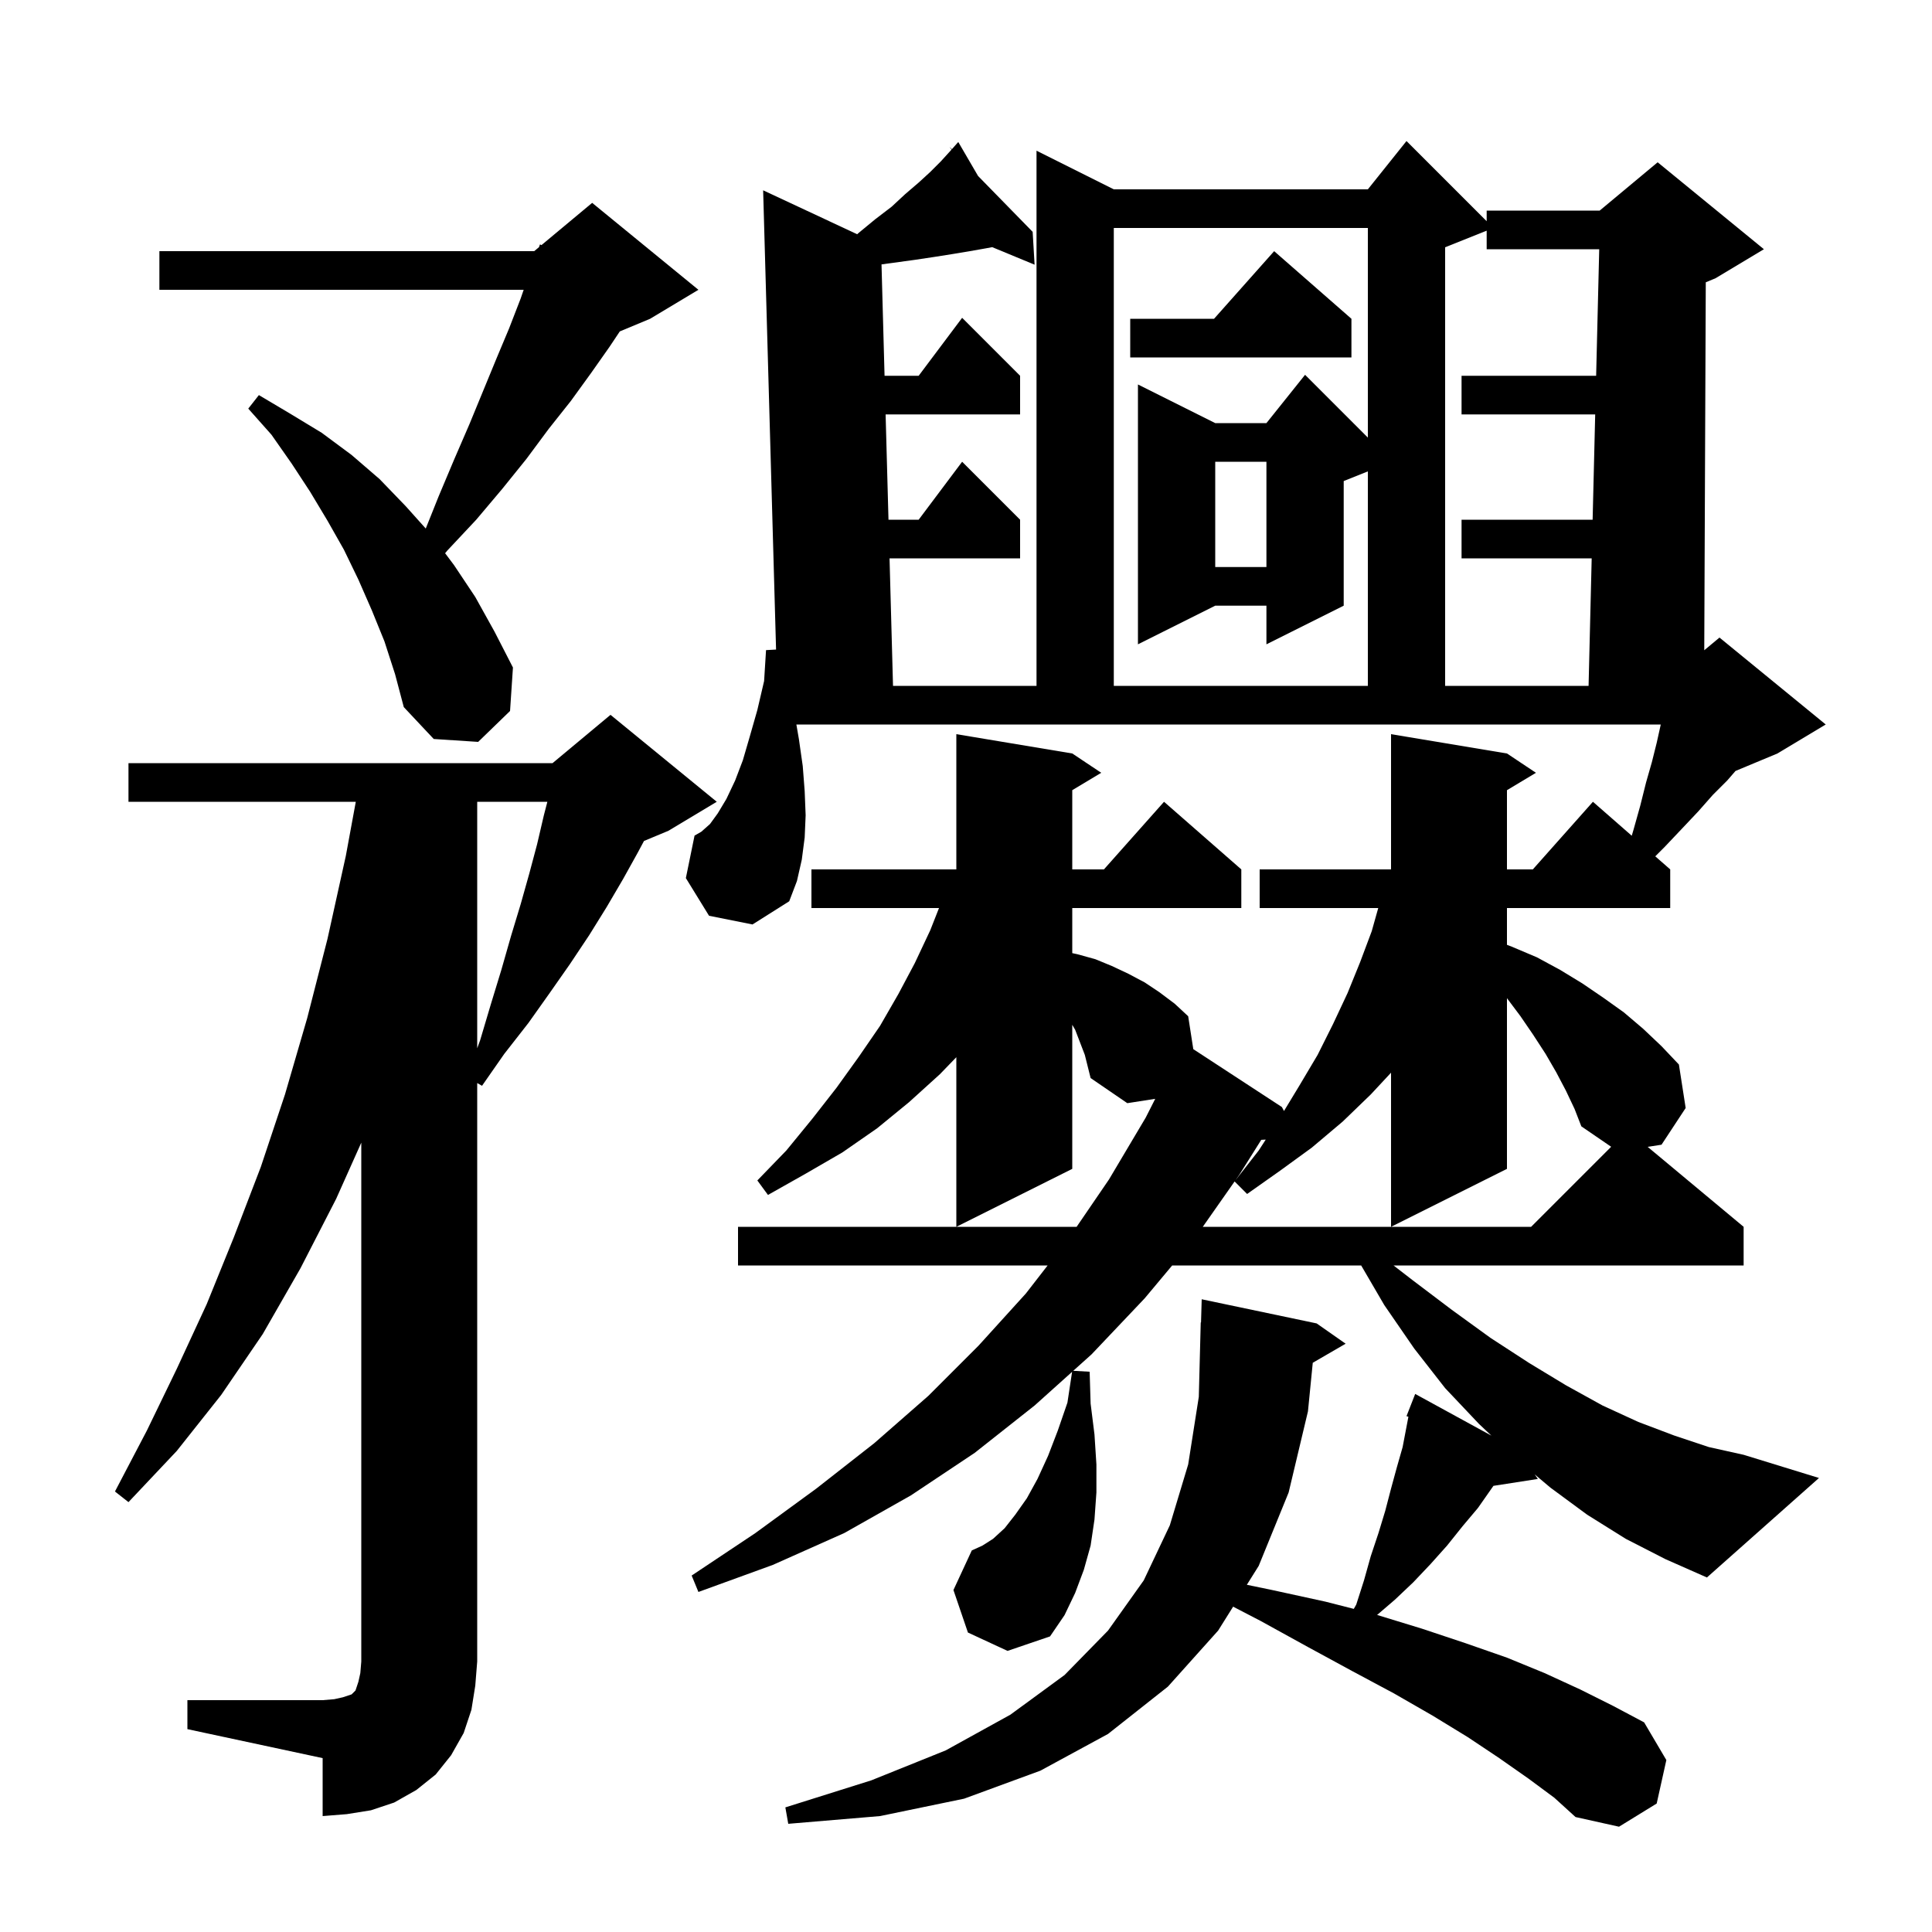 <svg xmlns="http://www.w3.org/2000/svg" xmlns:xlink="http://www.w3.org/1999/xlink" version="1.1" baseProfile="full" viewBox="0 0 200 200" width="200" height="200"><g fill="currentColor"><path d="M 168.3 159.3 L 164.3 156.8 L 160.5 154.0 L 158.868 152.626 L 159.2 153.1 L 154.6 153.814 L 153.0 156.1 L 151.4 158.0 L 149.8 160.0 L 148.1 161.9 L 146.3 163.8 L 144.4 165.6 L 142.558 167.179 L 147.2 168.6 L 151.7 170.1 L 156.0 171.6 L 159.9 173.2 L 163.6 174.9 L 167.0 176.6 L 170.2 178.3 L 172.5 182.2 L 171.5 186.7 L 167.6 189.1 L 163.1 188.1 L 160.9 186.1 L 158.2 184.1 L 155.2 182.0 L 151.9 179.8 L 148.3 177.6 L 144.3 175.3 L 140.0 173.0 L 135.4 170.5 L 130.5 167.8 L 127.653 166.322 L 126.1 168.8 L 120.9 174.6 L 114.7 179.5 L 107.7 183.3 L 99.8 186.2 L 91.1 188.0 L 81.6 188.8 L 81.3 187.1 L 90.2 184.3 L 97.9 181.2 L 104.6 177.5 L 110.2 173.4 L 114.7 168.8 L 118.4 163.6 L 121.1 157.9 L 123.0 151.6 L 124.1 144.6 L 124.3 136.9 L 124.329 136.9 L 124.4 134.5 L 136.3 137.0 L 139.3 139.1 L 135.897 141.074 L 135.4 146.1 L 133.4 154.5 L 130.3 162.1 L 129.073 164.057 L 131.7 164.6 L 137.2 165.8 L 140.145 166.551 L 140.4 166.1 L 141.2 163.6 L 141.9 161.1 L 142.7 158.7 L 143.4 156.4 L 144.0 154.1 L 144.6 151.9 L 145.2 149.8 L 145.798 146.66 L 145.6 146.6 L 146.5 144.3 L 154.387 148.616 L 153.1 147.4 L 149.6 143.7 L 146.4 139.6 L 143.3 135.1 L 140.908 131.0 L 121.343 131.0 L 118.5 134.4 L 113.0 140.2 L 111.101 141.906 L 112.8 142.0 L 112.9 145.3 L 113.3 148.5 L 113.5 151.6 L 113.5 154.5 L 113.3 157.3 L 112.9 160.0 L 112.2 162.5 L 111.3 164.9 L 110.2 167.2 L 108.7 169.4 L 104.3 170.9 L 100.2 169.0 L 98.7 164.6 L 100.6 160.5 L 101.7 160.0 L 102.8 159.3 L 104.0 158.2 L 105.1 156.8 L 106.3 155.1 L 107.4 153.1 L 108.5 150.7 L 109.5 148.1 L 110.5 145.2 L 110.983 142.012 L 107.1 145.5 L 100.9 150.4 L 94.3 154.8 L 87.4 158.7 L 80.0 162.0 L 72.3 164.8 L 71.6 163.1 L 78.2 158.7 L 84.5 154.1 L 90.5 149.4 L 96.1 144.5 L 101.3 139.3 L 106.2 133.9 L 108.45 131.0 L 76.4 131.0 L 76.4 127.0 L 111.452 127.0 L 114.8 122.1 L 118.6 115.7 L 119.589 113.751 L 116.7 114.2 L 112.9 111.6 L 112.3 109.2 L 111.3 106.6 L 111.0 106.086 L 111.0 121.0 L 99.0 127.0 L 99.0 109.441 L 97.3 111.2 L 94.1 114.1 L 90.8 116.8 L 87.2 119.3 L 83.4 121.5 L 79.5 123.7 L 78.4 122.2 L 81.4 119.1 L 84.1 115.8 L 86.6 112.6 L 88.9 109.4 L 91.1 106.2 L 93.0 102.9 L 94.7 99.7 L 96.3 96.3 L 97.206 94.0 L 84.0 94.0 L 84.0 90.0 L 99.0 90.0 L 99.0 76.0 L 111.0 78.0 L 114.0 80.0 L 111.0 81.8 L 111.0 90.0 L 114.278 90.0 L 120.5 83.0 L 128.5 90.0 L 128.5 94.0 L 111.0 94.0 L 111.0 98.667 L 111.6 98.8 L 113.4 99.3 L 115.1 100.0 L 116.8 100.8 L 118.5 101.7 L 120.0 102.7 L 121.6 103.9 L 123.0 105.2 L 123.53 108.608 L 132.7 114.6 L 132.918 115.01 L 134.5 112.4 L 136.4 109.2 L 138.0 106.0 L 139.5 102.8 L 140.8 99.6 L 142.0 96.4 L 142.675 94.0 L 130.4 94.0 L 130.4 90.0 L 144.0 90.0 L 144.0 76.0 L 156.0 78.0 L 159.0 80.0 L 156.0 81.8 L 156.0 90.0 L 158.678 90.0 L 164.9 83.0 L 168.918 86.515 L 169.1 85.9 L 169.8 83.4 L 170.4 81.0 L 171.0 78.9 L 171.5 76.9 L 171.9 75.1 L 171.918 75.0 L 82.441 75.0 L 82.7 76.5 L 83.1 79.3 L 83.3 81.9 L 83.4 84.4 L 83.3 86.7 L 83.0 89.0 L 82.5 91.2 L 81.7 93.3 L 77.9 95.7 L 73.4 94.8 L 71.0 90.9 L 71.9 86.5 L 72.6 86.1 L 73.5 85.3 L 74.3 84.2 L 75.2 82.7 L 76.1 80.8 L 76.9 78.7 L 77.6 76.3 L 78.4 73.5 L 79.1 70.5 L 79.3 67.3 L 80.338 67.242 L 79.0 19.7 L 88.734 24.248 L 88.9 24.1 L 90.6 22.7 L 92.3 21.4 L 93.7 20.1 L 95.1 18.9 L 96.3 17.8 L 97.4 16.7 L 98.4 15.6 L 98.501 15.486 L 98.3 15.2 L 98.539 15.444 L 99.2 14.7 L 101.249 18.218 L 106.9 24.0 L 107.1 27.4 L 102.714 25.585 L 102.1 25.7 L 100.4 26.0 L 98.6 26.3 L 96.7 26.6 L 94.7 26.9 L 91.254 27.37 L 91.569 38.9 L 95.1 38.9 L 99.6 32.9 L 105.6 38.9 L 105.6 42.9 L 91.678 42.9 L 91.976 53.8 L 95.1 53.8 L 99.6 47.8 L 105.6 53.8 L 105.6 57.8 L 92.085 57.8 L 92.445 71.0 L 107.3 71.0 L 107.3 15.6 L 115.3 19.6 L 141.6 19.6 L 145.6 14.6 L 153.9 22.9 L 153.9 21.8 L 165.6 21.8 L 171.6 16.8 L 182.6 25.8 L 177.6 28.8 L 176.582 29.224 L 176.424 67.314 L 178.0 66.0 L 189.0 75.0 L 184.0 78.0 L 179.659 79.809 L 178.8 80.8 L 177.3 82.3 L 175.8 84.0 L 174.1 85.8 L 172.3 87.7 L 171.353 88.647 L 172.9 90.0 L 172.9 94.0 L 156.0 94.0 L 156.0 97.808 L 156.5 98.0 L 159.1 99.1 L 161.5 100.4 L 163.8 101.8 L 166.0 103.3 L 168.1 104.8 L 170.1 106.5 L 172.0 108.3 L 173.8 110.2 L 174.5 114.7 L 172.0 118.5 L 170.567 118.723 L 180.5 127.0 L 180.5 131.0 L 144.259 131.0 L 146.2 132.5 L 150.3 135.6 L 154.3 138.5 L 158.3 141.1 L 162.1 143.4 L 165.9 145.5 L 169.6 147.2 L 173.3 148.6 L 176.9 149.8 L 180.5 150.6 L 188.3 153.0 L 176.7 163.3 L 172.4 161.4 Z M 19.4 176.0 L 33.4 176.0 L 34.6 175.9 L 35.5 175.7 L 36.4 175.4 L 36.8 175.0 L 37.1 174.1 L 37.3 173.2 L 37.4 172.0 L 37.4 118.288 L 34.8 124.1 L 31.1 131.3 L 27.2 138.1 L 22.9 144.4 L 18.3 150.2 L 13.3 155.5 L 11.9 154.4 L 15.2 148.1 L 18.3 141.7 L 21.4 135.0 L 24.2 128.1 L 27.0 120.8 L 29.5 113.3 L 31.8 105.4 L 33.9 97.2 L 35.8 88.6 L 36.832 83.0 L 13.3 83.0 L 13.3 79.0 L 57.2 79.0 L 63.2 74.0 L 74.2 83.0 L 69.2 86.0 L 66.667 87.056 L 66.0 88.3 L 64.5 91.0 L 62.8 93.9 L 61.0 96.8 L 59.0 99.8 L 56.9 102.8 L 54.7 105.9 L 52.2 109.1 L 49.9 112.4 L 49.4 112.119 L 49.4 172.0 L 49.2 174.5 L 48.8 177.0 L 48.0 179.4 L 46.7 181.7 L 45.1 183.7 L 43.1 185.3 L 40.8 186.6 L 38.4 187.4 L 35.9 187.8 L 33.4 188.0 L 33.4 182.0 L 19.4 179.0 Z M 162.1 112.9 L 161.1 111.0 L 160.0 109.1 L 158.7 107.1 L 157.4 105.2 L 156.0 103.333 L 156.0 121.0 L 144.0 127.0 L 144.0 111.044 L 141.9 113.3 L 139.0 116.1 L 135.8 118.8 L 132.5 121.2 L 129.1 123.6 L 127.805 122.305 L 124.512 127.0 L 158.5 127.0 L 166.787 118.713 L 163.7 116.6 L 163.0 114.8 Z M 130.566 117.995 L 128.3 121.6 L 127.888 122.188 L 130.3 119.1 L 131.03 117.971 Z M 49.4 83.0 L 49.4 108.514 L 49.7 107.7 L 50.8 104.0 L 51.9 100.4 L 52.9 96.9 L 53.9 93.6 L 54.8 90.4 L 55.6 87.4 L 56.3 84.4 L 56.663 83.0 Z M 39.8 66.4 L 38.5 63.2 L 37.1 60.0 L 35.6 56.9 L 33.9 53.9 L 32.1 50.9 L 30.2 48.0 L 28.1 45.0 L 25.7 42.3 L 26.8 40.9 L 30.0 42.8 L 33.3 44.8 L 36.4 47.1 L 39.3 49.6 L 42.0 52.4 L 44.074 54.714 L 45.4 51.4 L 47.0 47.6 L 48.6 43.9 L 51.4 37.1 L 52.7 34.0 L 53.9 30.9 L 54.21 30.0 L 16.5 30.0 L 16.5 26.0 L 55.3 26.0 L 55.793 25.589 L 55.9 25.3 L 56.051 25.374 L 61.3 21.0 L 72.3 30.0 L 67.3 33.0 L 64.162 34.308 L 63.1 35.9 L 61.2 38.6 L 59.1 41.5 L 56.8 44.4 L 54.5 47.5 L 52.0 50.6 L 49.3 53.8 L 46.3 57.0 L 46.078 57.27 L 47.0 58.5 L 49.2 61.8 L 51.2 65.4 L 53.1 69.1 L 52.8 73.6 L 49.5 76.8 L 44.9 76.5 L 41.8 73.2 L 40.9 69.8 Z M 115.3 23.6 L 115.3 71.0 L 141.6 71.0 L 141.6 48.8 L 139.1 49.8 L 139.1 62.7 L 131.1 66.7 L 131.1 62.7 L 125.8 62.7 L 117.8 66.7 L 117.8 39.8 L 125.8 43.8 L 131.1 43.8 L 135.1 38.8 L 141.6 45.3 L 141.6 23.6 Z M 149.6 25.6 L 149.6 71.0 L 164.449 71.0 L 164.771 57.8 L 151.3 57.8 L 151.3 53.8 L 164.868 53.8 L 165.134 42.9 L 151.3 42.9 L 151.3 38.9 L 165.232 38.9 L 165.551 25.8 L 153.9 25.8 L 153.9 23.88 Z M 125.8 47.8 L 125.8 58.7 L 131.1 58.7 L 131.1 47.8 Z M 139.9 33.0 L 139.9 37.0 L 117.0 37.0 L 117.0 33.0 L 125.678 33.0 L 131.9 26.0 Z "/></g></svg>